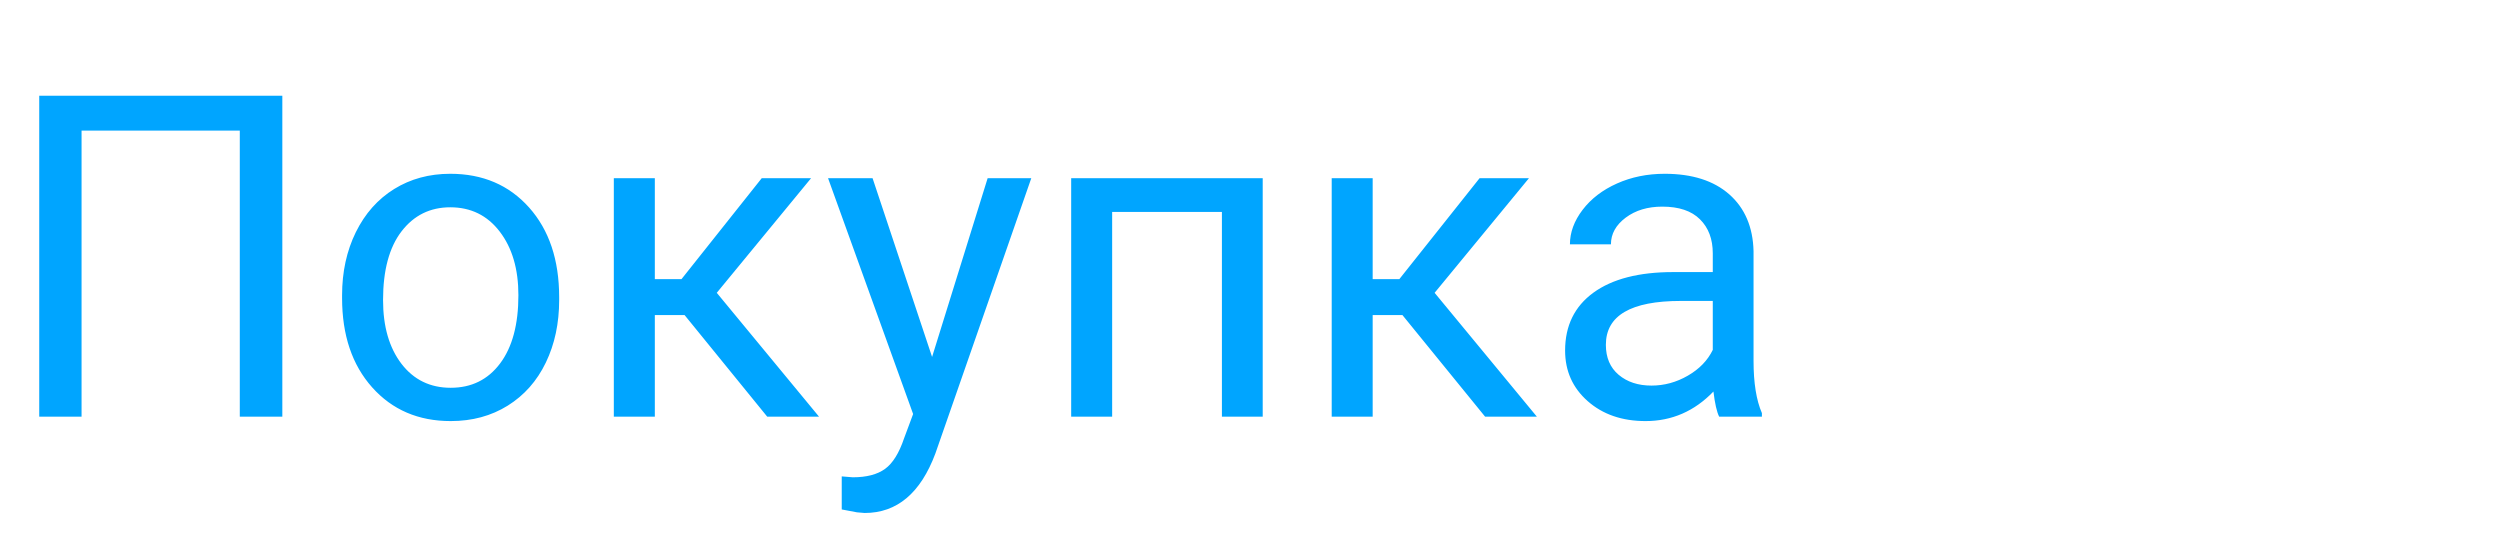 <svg width="72px" height="16px" viewBox="0 0 72 16" version="1.1" xmlns="http://www.w3.org/2000/svg" xmlns:xlink="http://www.w3.org/1999/xlink">
    <g id="DetailView" stroke="none" stroke-width="1" fill="none" fill-rule="evenodd">
        <g id="Group-22" transform="translate(-93, 0)" fill="#00A5FF" fill-rule="nonzero">
            <g id="Group-18" transform="translate(93, 0)">
                <g id="Monetization-/-Meta">
                    <path d="M8.131,12 L6.906,12 L6.906,3.761 L2.349,3.761 L2.349,12 L1.13,12 L1.13,2.758 L8.131,2.758 L8.131,12 Z M9.852,8.502 C9.852,7.83 9.984,7.224 10.248,6.687 C10.513,6.15 10.881,5.735 11.353,5.443 C11.825,5.151 12.363,5.005 12.968,5.005 C13.903,5.005 14.66,5.329 15.238,5.976 C15.815,6.624 16.104,7.485 16.104,8.56 L16.104,8.642 C16.104,9.311 15.976,9.911 15.72,10.442 C15.464,10.973 15.098,11.386 14.622,11.683 C14.146,11.979 13.599,12.127 12.981,12.127 C12.05,12.127 11.296,11.803 10.718,11.156 C10.14,10.508 9.852,9.651 9.852,8.585 L9.852,8.502 Z M11.032,8.642 C11.032,9.404 11.209,10.015 11.562,10.477 C11.916,10.938 12.389,11.168 12.981,11.168 C13.578,11.168 14.052,10.935 14.403,10.467 C14.754,9.999 14.93,9.345 14.93,8.502 C14.93,7.749 14.751,7.139 14.393,6.671 C14.036,6.204 13.561,5.97 12.968,5.97 C12.389,5.97 11.921,6.2 11.565,6.662 C11.21,7.123 11.032,7.783 11.032,8.642 Z M19.716,9.074 L18.859,9.074 L18.859,12 L17.678,12 L17.678,5.132 L18.859,5.132 L18.859,8.039 L19.627,8.039 L21.938,5.132 L23.359,5.132 L20.643,8.433 L23.588,12 L22.096,12 L19.716,9.074 Z M26.844,10.28 L28.444,5.132 L29.701,5.132 L26.939,13.06 C26.512,14.203 25.833,14.774 24.902,14.774 L24.68,14.755 L24.242,14.672 L24.242,13.72 L24.559,13.746 C24.957,13.746 25.267,13.665 25.489,13.504 C25.711,13.344 25.894,13.049 26.038,12.622 L26.298,11.924 L23.848,5.132 L25.13,5.132 L26.844,10.28 Z M36.366,12 L35.191,12 L35.191,6.103 L32.03,6.103 L32.03,12 L30.85,12 L30.85,5.132 L36.366,5.132 L36.366,12 Z M40.39,9.074 L39.533,9.074 L39.533,12 L38.353,12 L38.353,5.132 L39.533,5.132 L39.533,8.039 L40.301,8.039 L42.612,5.132 L44.034,5.132 L41.317,8.433 L44.262,12 L42.771,12 L40.39,9.074 Z M49.512,12 C49.444,11.865 49.389,11.623 49.347,11.276 C48.801,11.843 48.149,12.127 47.392,12.127 C46.715,12.127 46.159,11.935 45.725,11.552 C45.292,11.17 45.075,10.684 45.075,10.096 C45.075,9.381 45.347,8.825 45.89,8.429 C46.434,8.034 47.199,7.836 48.185,7.836 L49.328,7.836 L49.328,7.296 C49.328,6.886 49.205,6.559 48.959,6.316 C48.714,6.072 48.352,5.951 47.874,5.951 C47.455,5.951 47.104,6.056 46.82,6.268 C46.537,6.48 46.395,6.736 46.395,7.036 L45.214,7.036 C45.214,6.693 45.336,6.362 45.579,6.043 C45.823,5.723 46.153,5.47 46.57,5.284 C46.986,5.098 47.444,5.005 47.944,5.005 C48.735,5.005 49.355,5.203 49.804,5.598 C50.252,5.994 50.485,6.539 50.502,7.233 L50.502,10.394 C50.502,11.025 50.582,11.526 50.743,11.898 L50.743,12 L49.512,12 Z M47.563,11.105 C47.931,11.105 48.28,11.01 48.61,10.819 C48.94,10.629 49.18,10.381 49.328,10.077 L49.328,8.667 L48.407,8.667 C46.968,8.667 46.249,9.089 46.249,9.931 C46.249,10.299 46.372,10.587 46.617,10.794 C46.863,11.001 47.178,11.105 47.563,11.105 Z" id="Покупка"></path>
                </g>
            </g>
        </g>
    </g>
</svg>